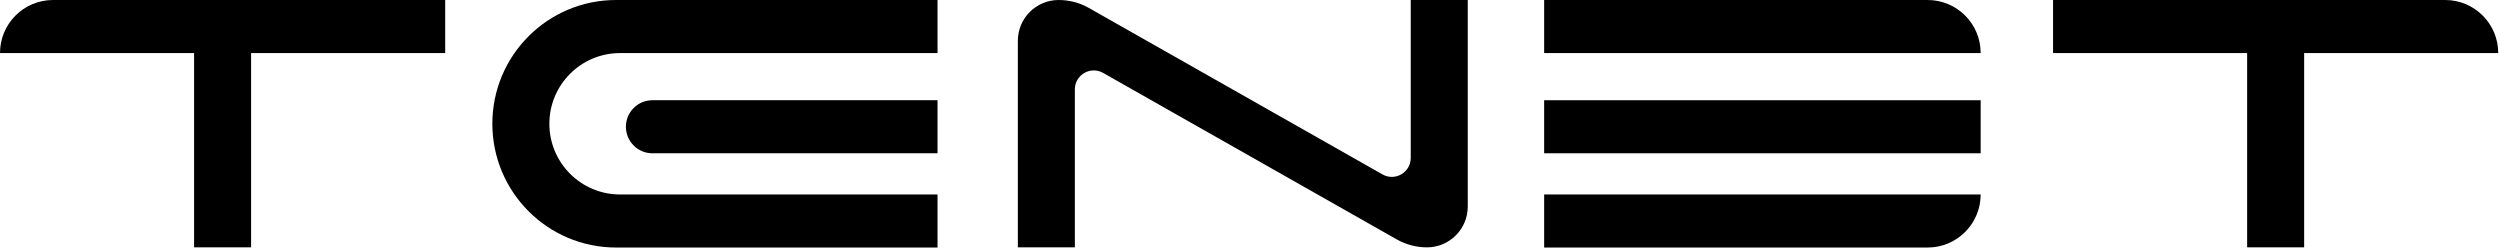 <svg width="404" height="40" viewBox="0 0 404 40" fill="none" xmlns="http://www.w3.org/2000/svg">
<path d="M403.714 8.573C403.714 3.838 399.878 0 395.145 0H372.351H363.137H331.773V8.573H363.137V39.972H372.351V8.573H403.714Z" fill="black"/>
<path d="M31.364 0H8.57C3.836 0 0 3.838 0 8.573H31.364V39.972H40.577V8.573H71.942V0H40.577H31.364Z" fill="black"/>
<path d="M223.414 28.186L175.979 1.296C174.484 0.444 172.795 0 171.074 0C167.437 0 164.484 2.953 164.484 6.592V39.972H173.697V14.443C173.697 12.101 176.224 10.628 178.26 11.781L225.695 38.676C227.19 39.523 228.883 39.972 230.6 39.972C234.237 39.972 237.19 37.019 237.19 33.38V0H227.976V25.525C227.976 27.867 225.45 29.339 223.414 28.186Z" fill="black"/>
<path d="M105.429 24.77H151.504V16.197H105.429C103.065 16.197 101.145 18.118 101.145 20.484C101.145 22.849 103.065 24.77 105.429 24.77Z" fill="black"/>
<path d="M99.555 0C88.514 0 79.564 8.953 79.564 19.998C79.564 31.043 88.514 40 99.555 40H151.506V31.427H100.198C93.891 31.427 88.778 26.312 88.778 20.002C88.778 13.693 93.891 8.578 100.198 8.578H151.506V0H99.555Z" fill="black"/>
<path d="M320.075 16.197H249.535V24.77H320.075V16.197Z" fill="black"/>
<path d="M249.535 40H311.506C316.239 40 320.075 36.162 320.075 31.427H249.535V40Z" fill="black"/>
<path d="M249.535 0V8.573H320.075C320.075 3.838 316.239 0 311.506 0H249.535Z" fill="black"/>
</svg>
